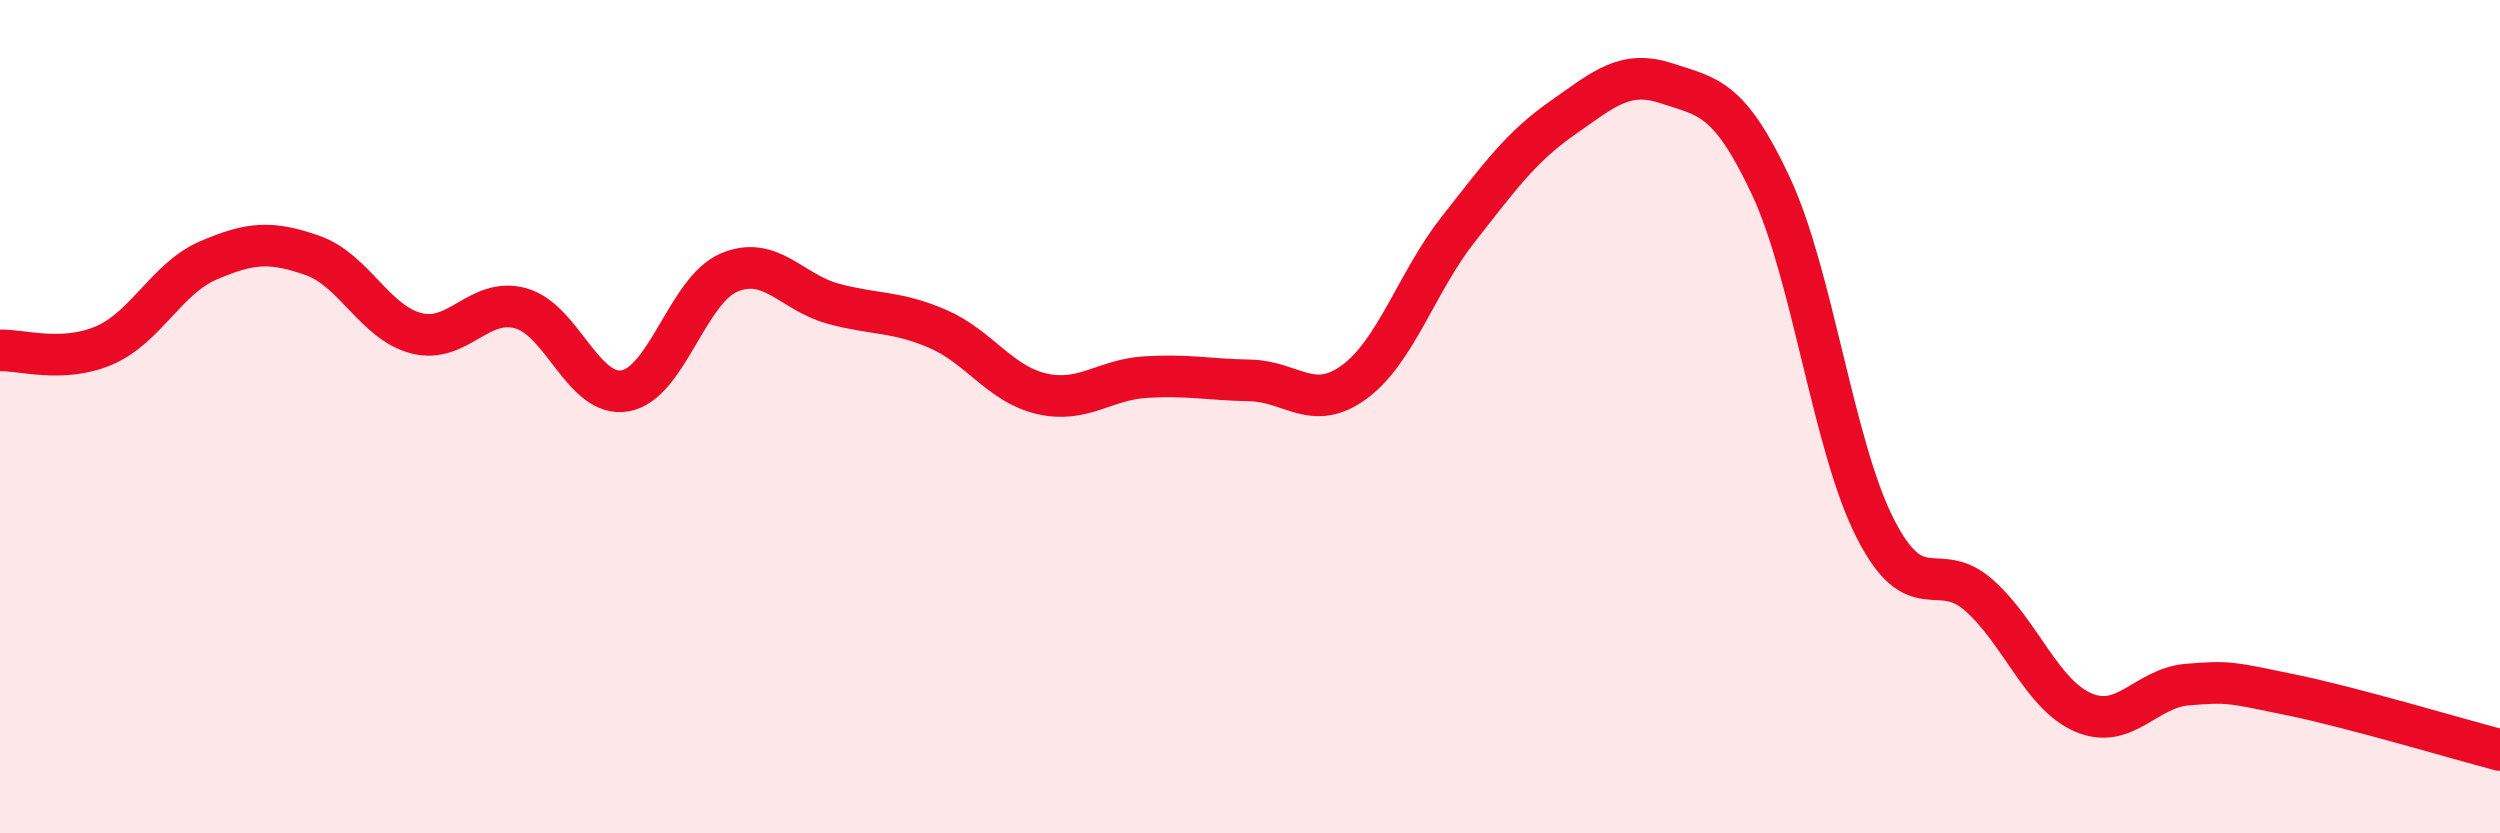 
    <svg width="60" height="20" viewBox="0 0 60 20" xmlns="http://www.w3.org/2000/svg">
      <path
        d="M 0,8.41 C 0.5,8.39 1.5,8.72 2.5,8.29 C 3.5,7.86 4,6.68 5,6.25 C 6,5.82 6.5,5.78 7.5,6.13 C 8.5,6.48 9,7.75 10,8 C 11,8.25 11.5,7.12 12.5,7.4 C 13.5,7.68 14,9.55 15,9.38 C 16,9.21 16.5,6.96 17.5,6.54 C 18.5,6.12 19,7.02 20,7.29 C 21,7.56 21.5,7.46 22.5,7.89 C 23.5,8.32 24,9.22 25,9.45 C 26,9.68 26.5,9.11 27.5,9.05 C 28.5,8.99 29,9.11 30,9.13 C 31,9.15 31.5,9.9 32.5,9.17 C 33.5,8.44 34,6.77 35,5.5 C 36,4.23 36.5,3.53 37.5,2.83 C 38.5,2.13 39,1.67 40,2 C 41,2.33 41.5,2.33 42.5,4.46 C 43.5,6.59 44,10.7 45,12.67 C 46,14.64 46.5,13.4 47.5,14.29 C 48.5,15.18 49,16.67 50,17.1 C 51,17.53 51.5,16.51 52.5,16.43 C 53.5,16.35 53.5,16.37 55,16.68 C 56.5,16.99 59,17.74 60,18L60 20L0 20Z"
        fill="#EB0A25"
        opacity="0.1"
        stroke-linecap="round"
        stroke-linejoin="round"
      />
      <path
        d="M 0,8.41 C 0.5,8.39 1.5,8.72 2.5,8.29 C 3.5,7.86 4,6.68 5,6.25 C 6,5.82 6.5,5.78 7.5,6.13 C 8.5,6.48 9,7.75 10,8 C 11,8.25 11.5,7.12 12.5,7.4 C 13.5,7.68 14,9.55 15,9.38 C 16,9.21 16.5,6.96 17.5,6.54 C 18.5,6.12 19,7.02 20,7.29 C 21,7.56 21.5,7.46 22.5,7.89 C 23.5,8.32 24,9.22 25,9.45 C 26,9.68 26.5,9.11 27.5,9.05 C 28.5,8.99 29,9.11 30,9.13 C 31,9.15 31.5,9.9 32.5,9.17 C 33.5,8.44 34,6.77 35,5.5 C 36,4.23 36.5,3.53 37.5,2.83 C 38.5,2.13 39,1.67 40,2 C 41,2.33 41.5,2.33 42.5,4.46 C 43.5,6.59 44,10.7 45,12.67 C 46,14.64 46.5,13.4 47.5,14.29 C 48.5,15.18 49,16.67 50,17.1 C 51,17.53 51.5,16.51 52.5,16.43 C 53.5,16.35 53.5,16.37 55,16.68 C 56.5,16.99 59,17.74 60,18"
        stroke="#EB0A25"
        stroke-width="1"
        fill="none"
        stroke-linecap="round"
        stroke-linejoin="round"
      />
    </svg>
  